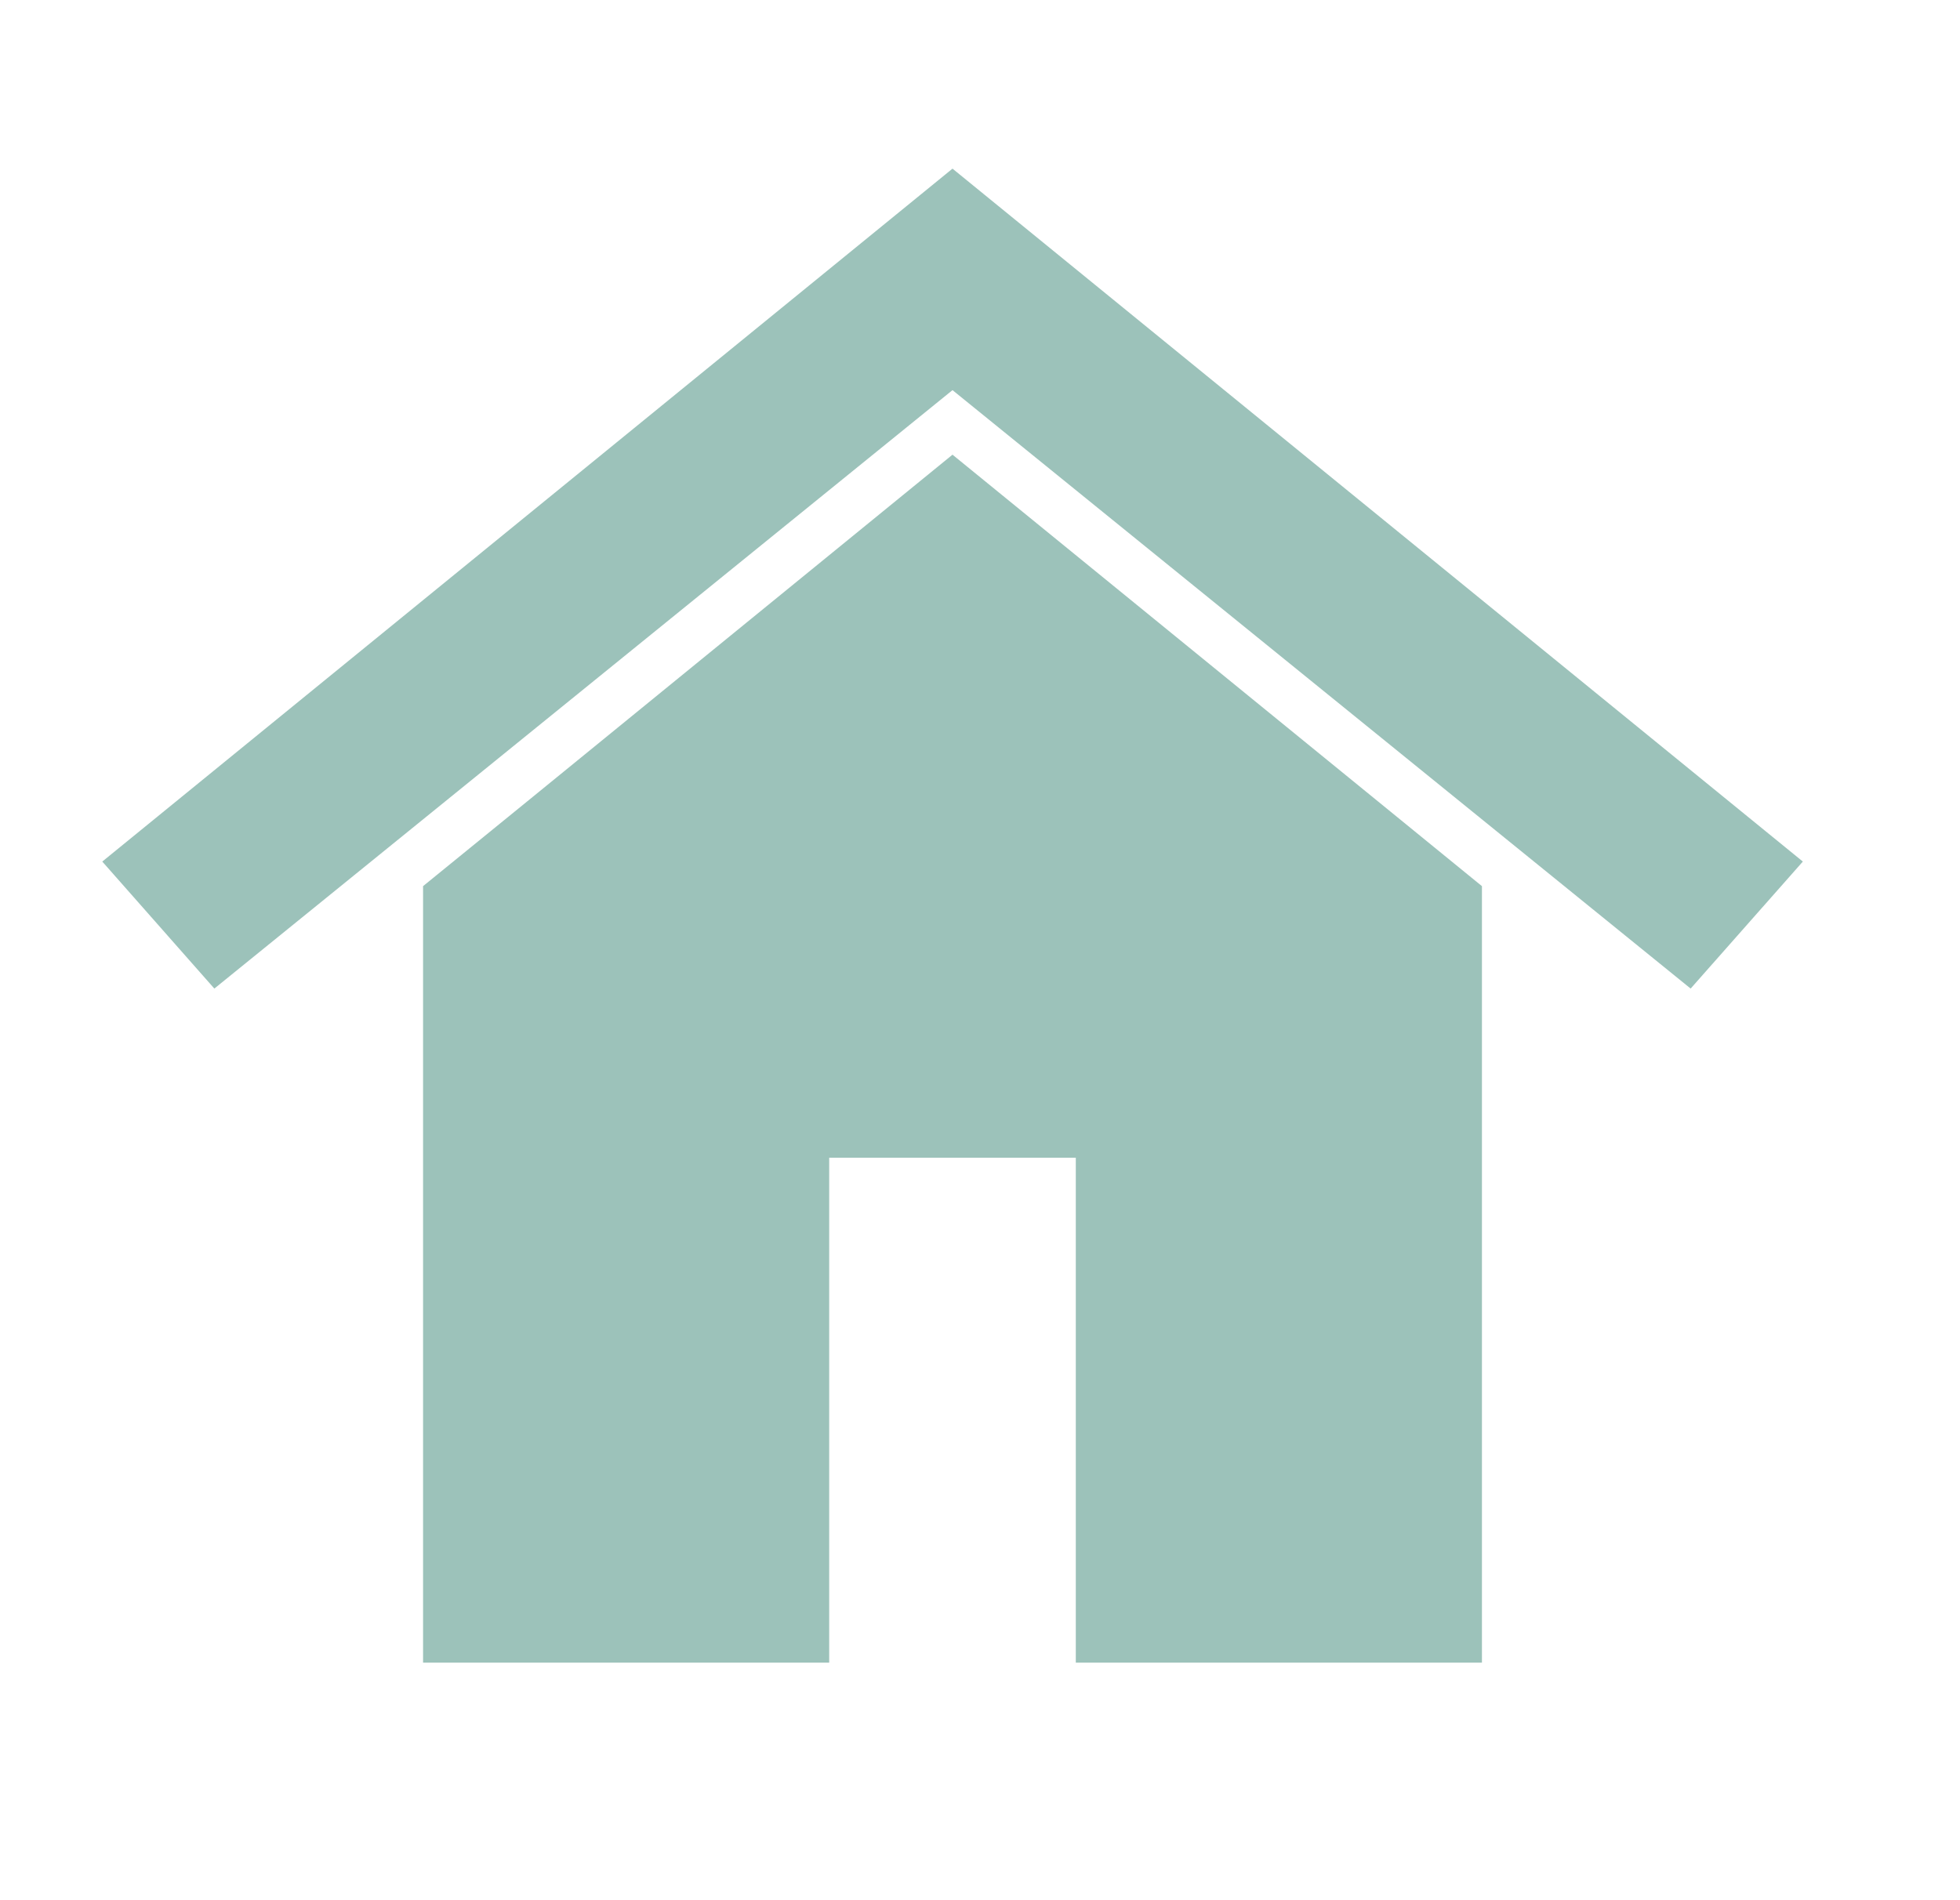 <?xml version="1.0"?>
<svg xmlns="http://www.w3.org/2000/svg" width="33" height="32" viewBox="0 0 33 32" fill="none">
<path fill-rule="evenodd" clip-rule="evenodd" d="M7.123 14.923V28H13.961V19.496H18.113V28H24.951V14.923L23.196 13.492L16.037 7.657L8.881 13.492L7.123 14.923Z" fill="#9CC2BA"/>
<path fill-rule="evenodd" clip-rule="evenodd" d="M16.037 6.57L28.465 16.648L30.354 14.509L16.037 2.84L1.722 14.509L3.609 16.648L16.037 6.57Z" fill="#9CC2BA"/>
</svg>
